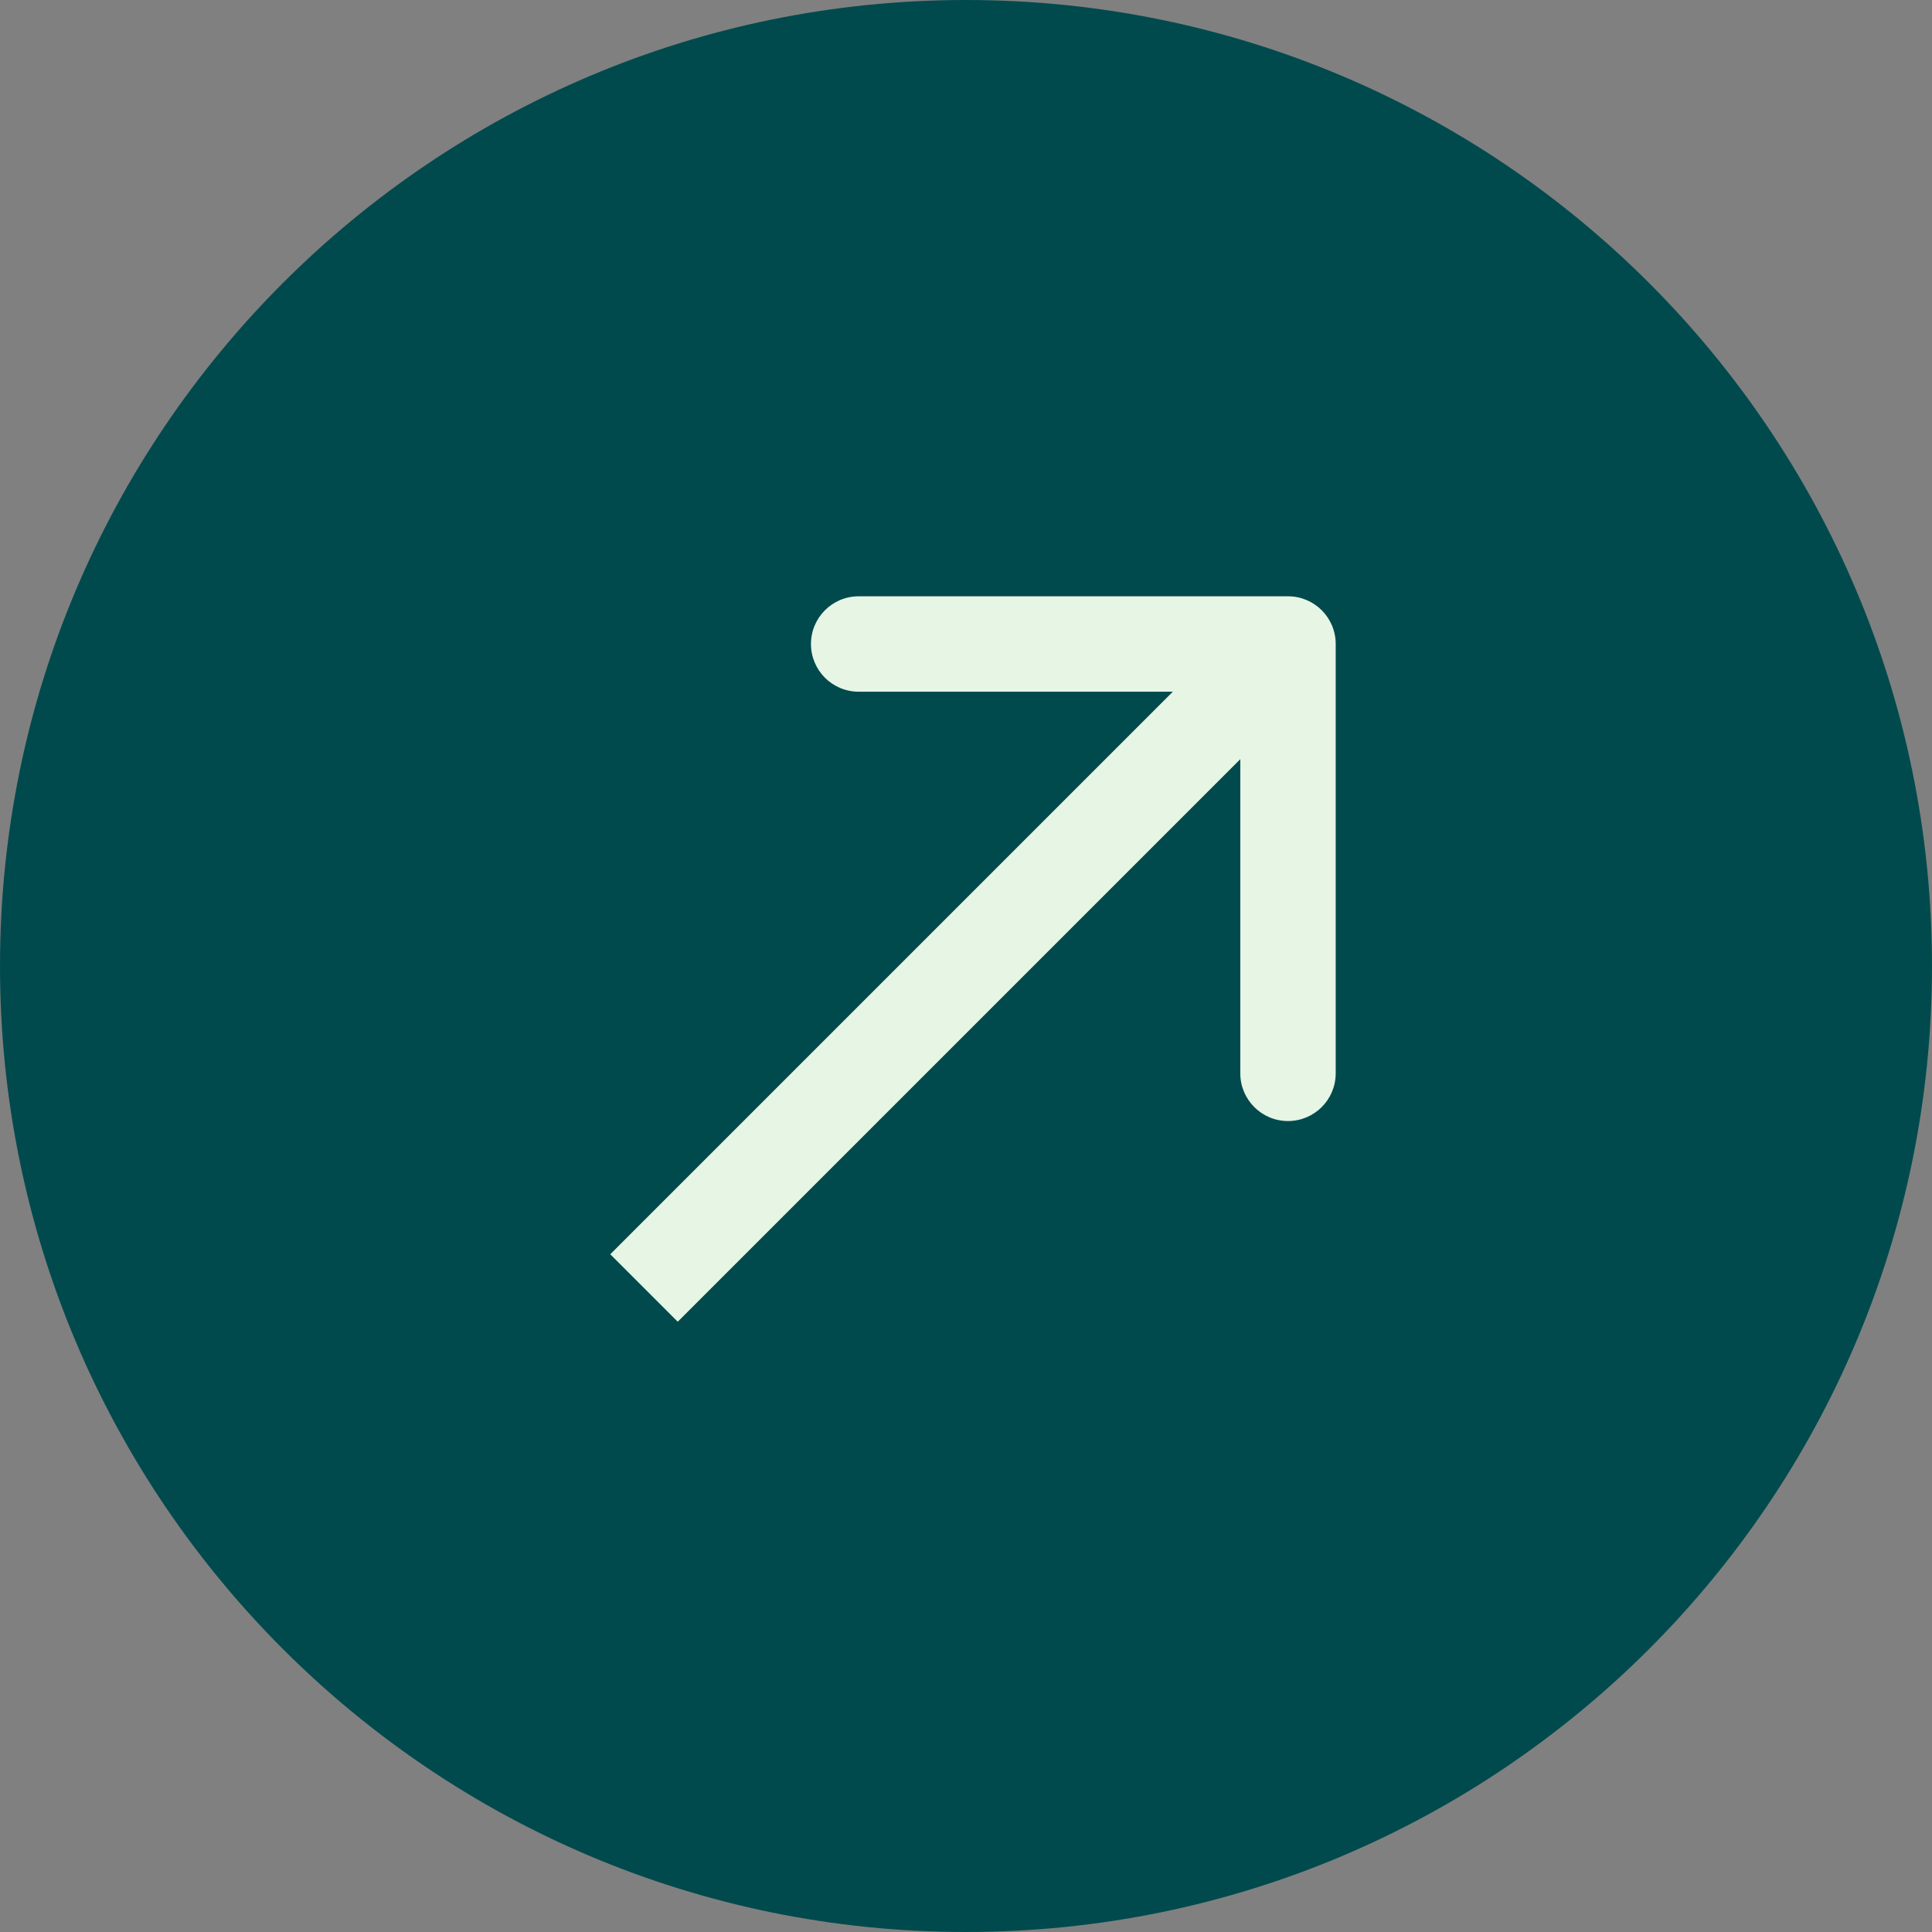 <svg width="81" height="81" viewBox="0 0 81 81" fill="none" xmlns="http://www.w3.org/2000/svg">
<rect x="0" y="0" width="81" height="81" fill="#808080" stroke="none"/>
<g clip-path="url(#clip0_4490_958)">
<path d="M40.5 81C62.867 81 81 62.867 81 40.5C81 18.133 62.867 0 40.5 0C18.133 0 0 18.133 0 40.5C0 62.867 18.133 81 40.5 81Z" fill="#004A4E"/>
<path d="M56 27C56 25.895 55.105 25 54 25H36C34.895 25 34 25.895 34 27C34 28.105 34.895 29 36 29H52V45C52 46.105 52.895 47 54 47C55.105 47 56 46.105 56 45V27ZM28.414 55.414L55.414 28.414L52.586 25.586L25.586 52.586L28.414 55.414Z" fill="#E6F5E4"/>
</g>
<defs>
<clipPath id="clip0_4490_958">
<rect width="81" height="81" fill="white"/>
</clipPath>
</defs>
</svg>
